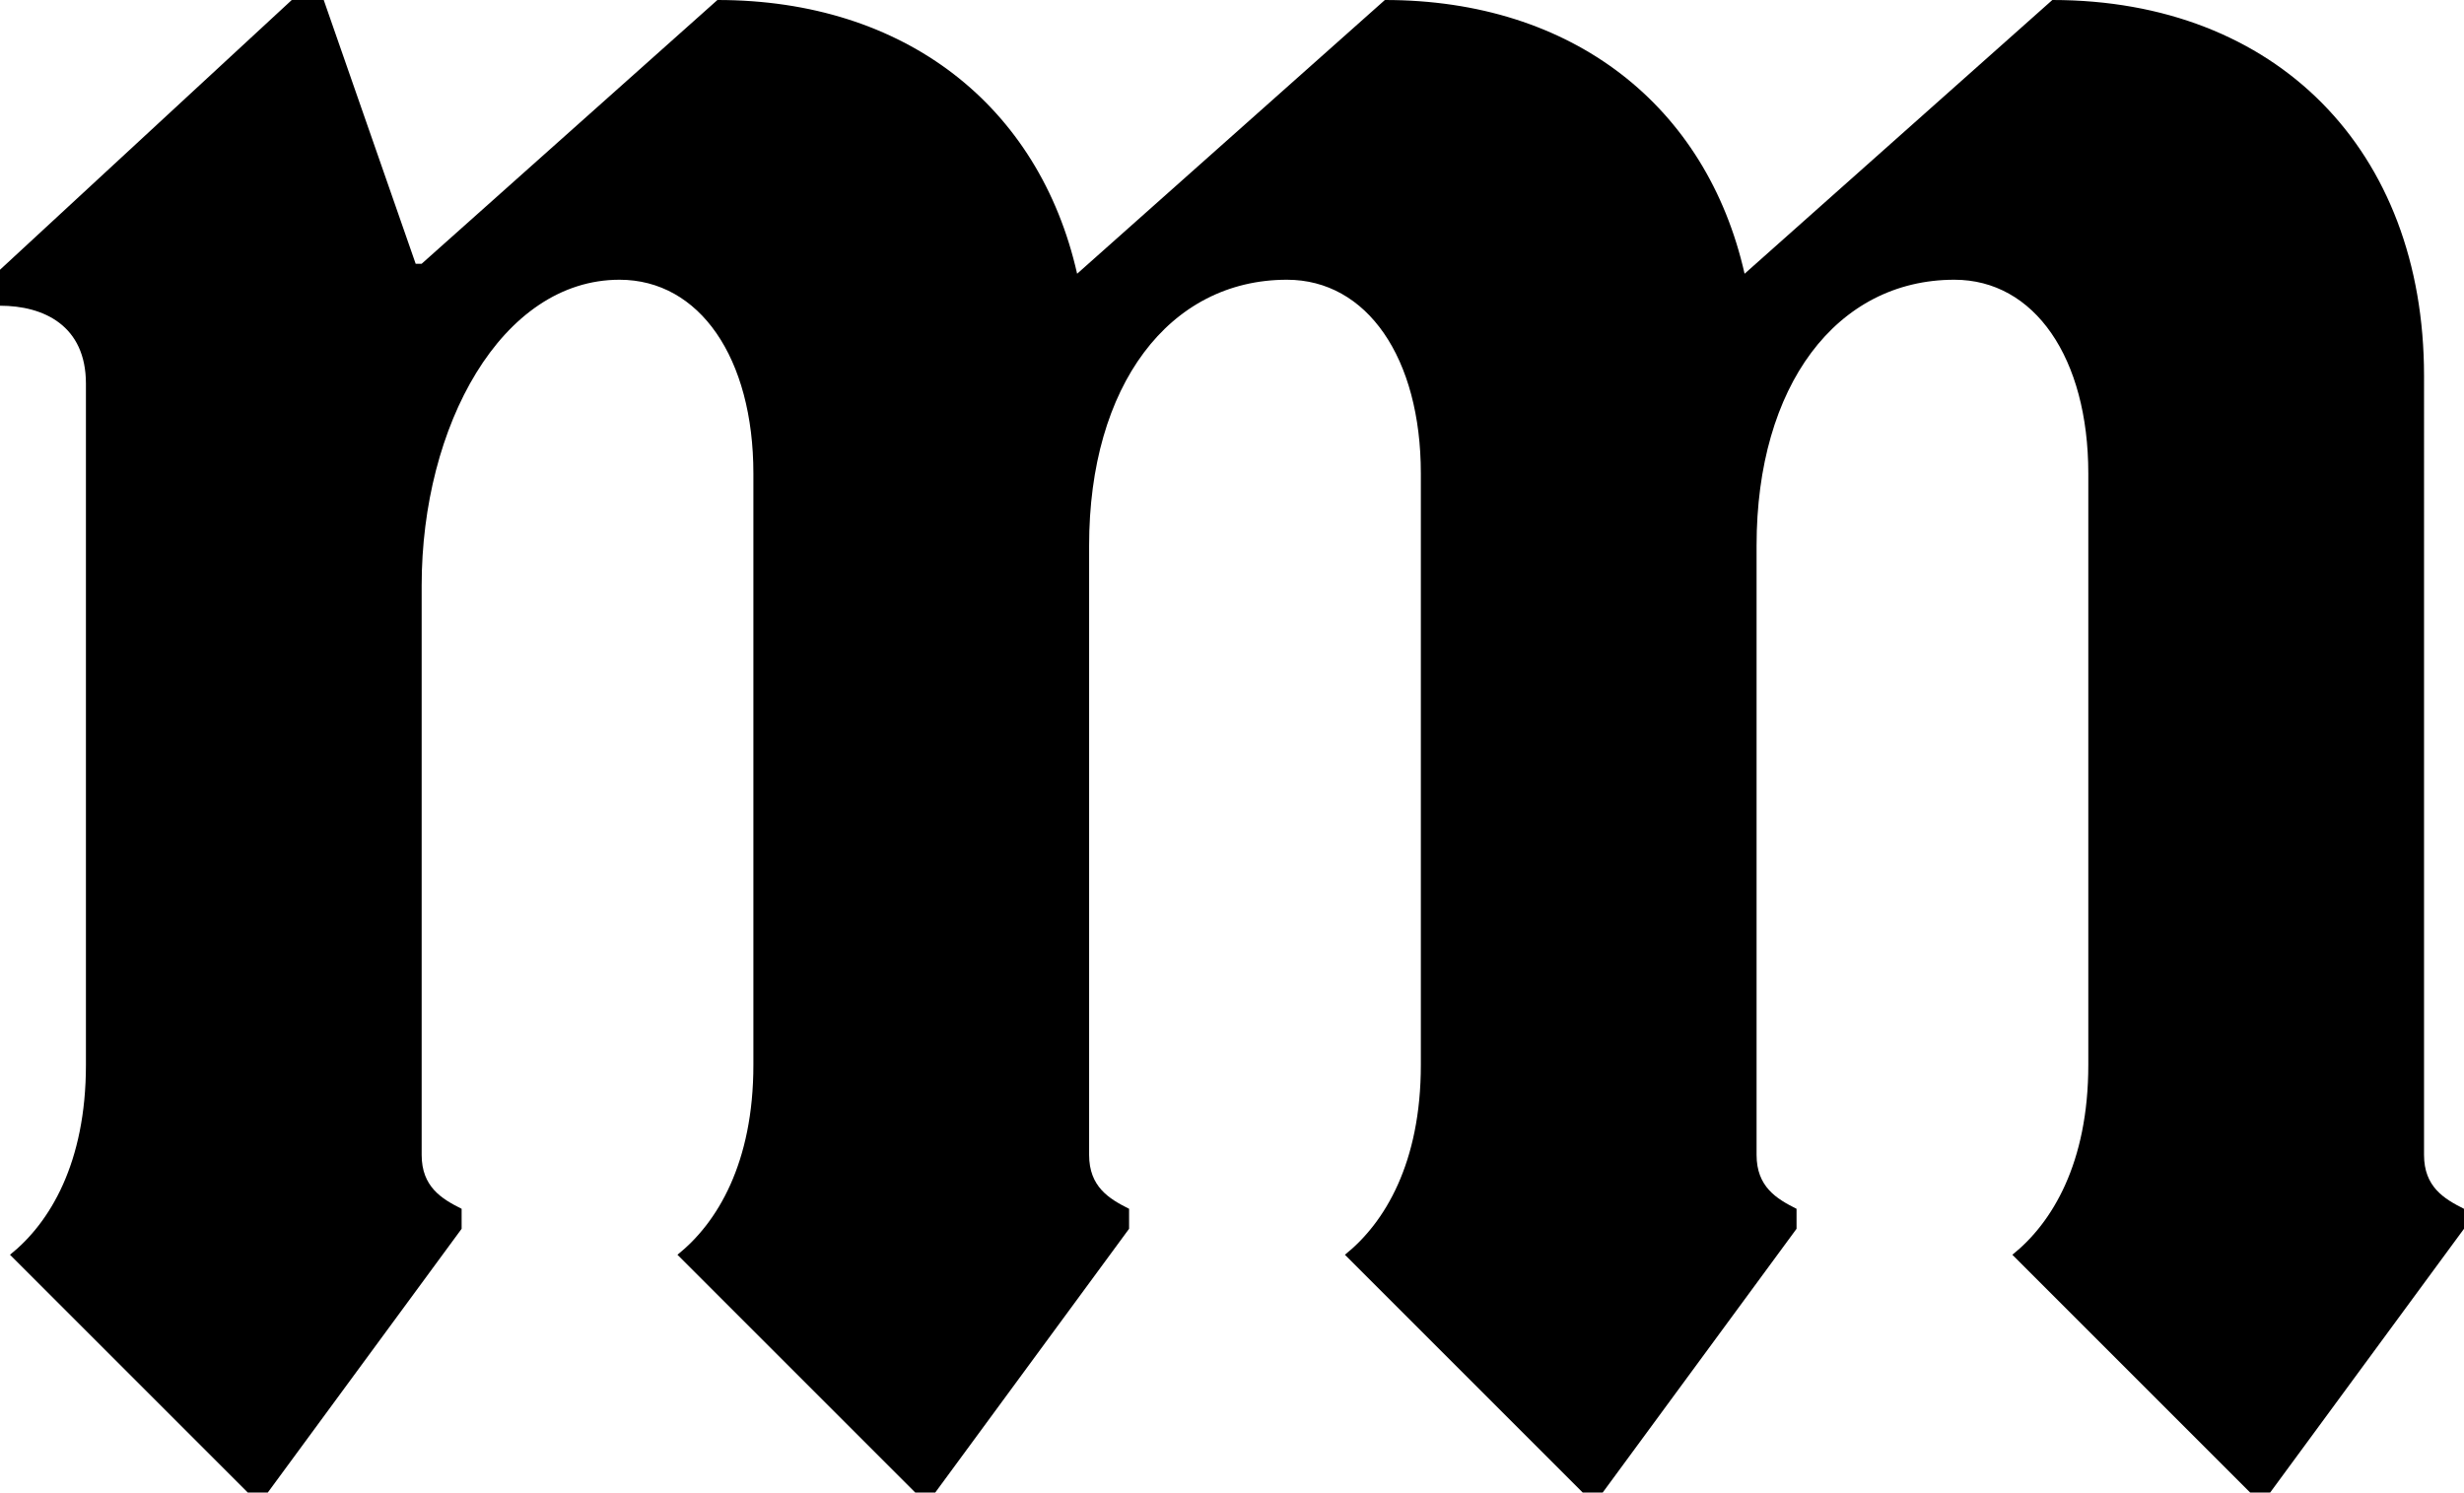 <?xml version="1.0" encoding="utf-8"?>
<!-- Generator: Adobe Illustrator 16.0.0, SVG Export Plug-In . SVG Version: 6.00 Build 0)  -->
<!DOCTYPE svg PUBLIC "-//W3C//DTD SVG 1.1//EN" "http://www.w3.org/Graphics/SVG/1.1/DTD/svg11.dtd">
<svg version="1.1" id="Ebene_1" xmlns="http://www.w3.org/2000/svg" xmlns:xlink="http://www.w3.org/1999/xlink" x="0px" y="0px"
	 width="840.6px" height="509.247px" viewBox="0 0 840.6 509.247" enable-background="new 0 0 840.6 509.247" xml:space="preserve">
<g>
	<defs>
		<rect id="SVGID_1_" width="840.6" height="509.247"/>
	</defs>
	<clipPath id="SVGID_2_">
		<use xlink:href="#SVGID_1_"  overflow="visible"/>
	</clipPath>
	<path clip-path="url(#SVGID_2_)" d="M0,104.309c14.999,0,29.315,6.817,29.315,26.588v232.455c0,33.406-12.271,53.858-25.906,64.767
		l81.128,81.129h6.818l66.13-89.991v-6.818c-6.818-3.408-13.635-7.498-13.635-18.407V199.754c0-54.541,27.27-104.309,67.493-104.309
		c27.27,0,45.678,26.588,45.678,66.13v201.776c0,33.406-12.271,53.858-25.907,64.767l81.129,81.129h6.818l66.129-89.991v-6.818
		c-6.817-3.408-13.635-7.498-13.635-18.407V186.119c0-54.541,27.27-90.674,67.494-90.674c27.27,0,45.677,26.588,45.677,66.13
		v201.776c0,33.406-12.272,53.858-25.906,64.767l81.128,81.129h6.818l66.13-89.991v-6.818c-6.818-3.408-13.636-7.498-13.636-18.407
		V186.119c0-54.541,27.27-90.674,67.494-90.674c27.27,0,45.678,26.588,45.678,66.13v201.776c0,33.406-12.271,53.858-25.907,64.767
		l81.129,81.129h6.817l66.129-89.991v-6.818c-6.816-3.408-13.634-7.498-13.634-18.407V128.17C826.965,51.133,776.515,0,700.16,0
		l-104.99,93.4C582.216,36.133,536.539,0,472.454,0L367.464,93.4C354.512,36.133,308.833,0,244.749,0L143.85,89.992h-2.045
		L110.444,0H99.536L0,92.037V104.309z"/>
</g>
</svg>
